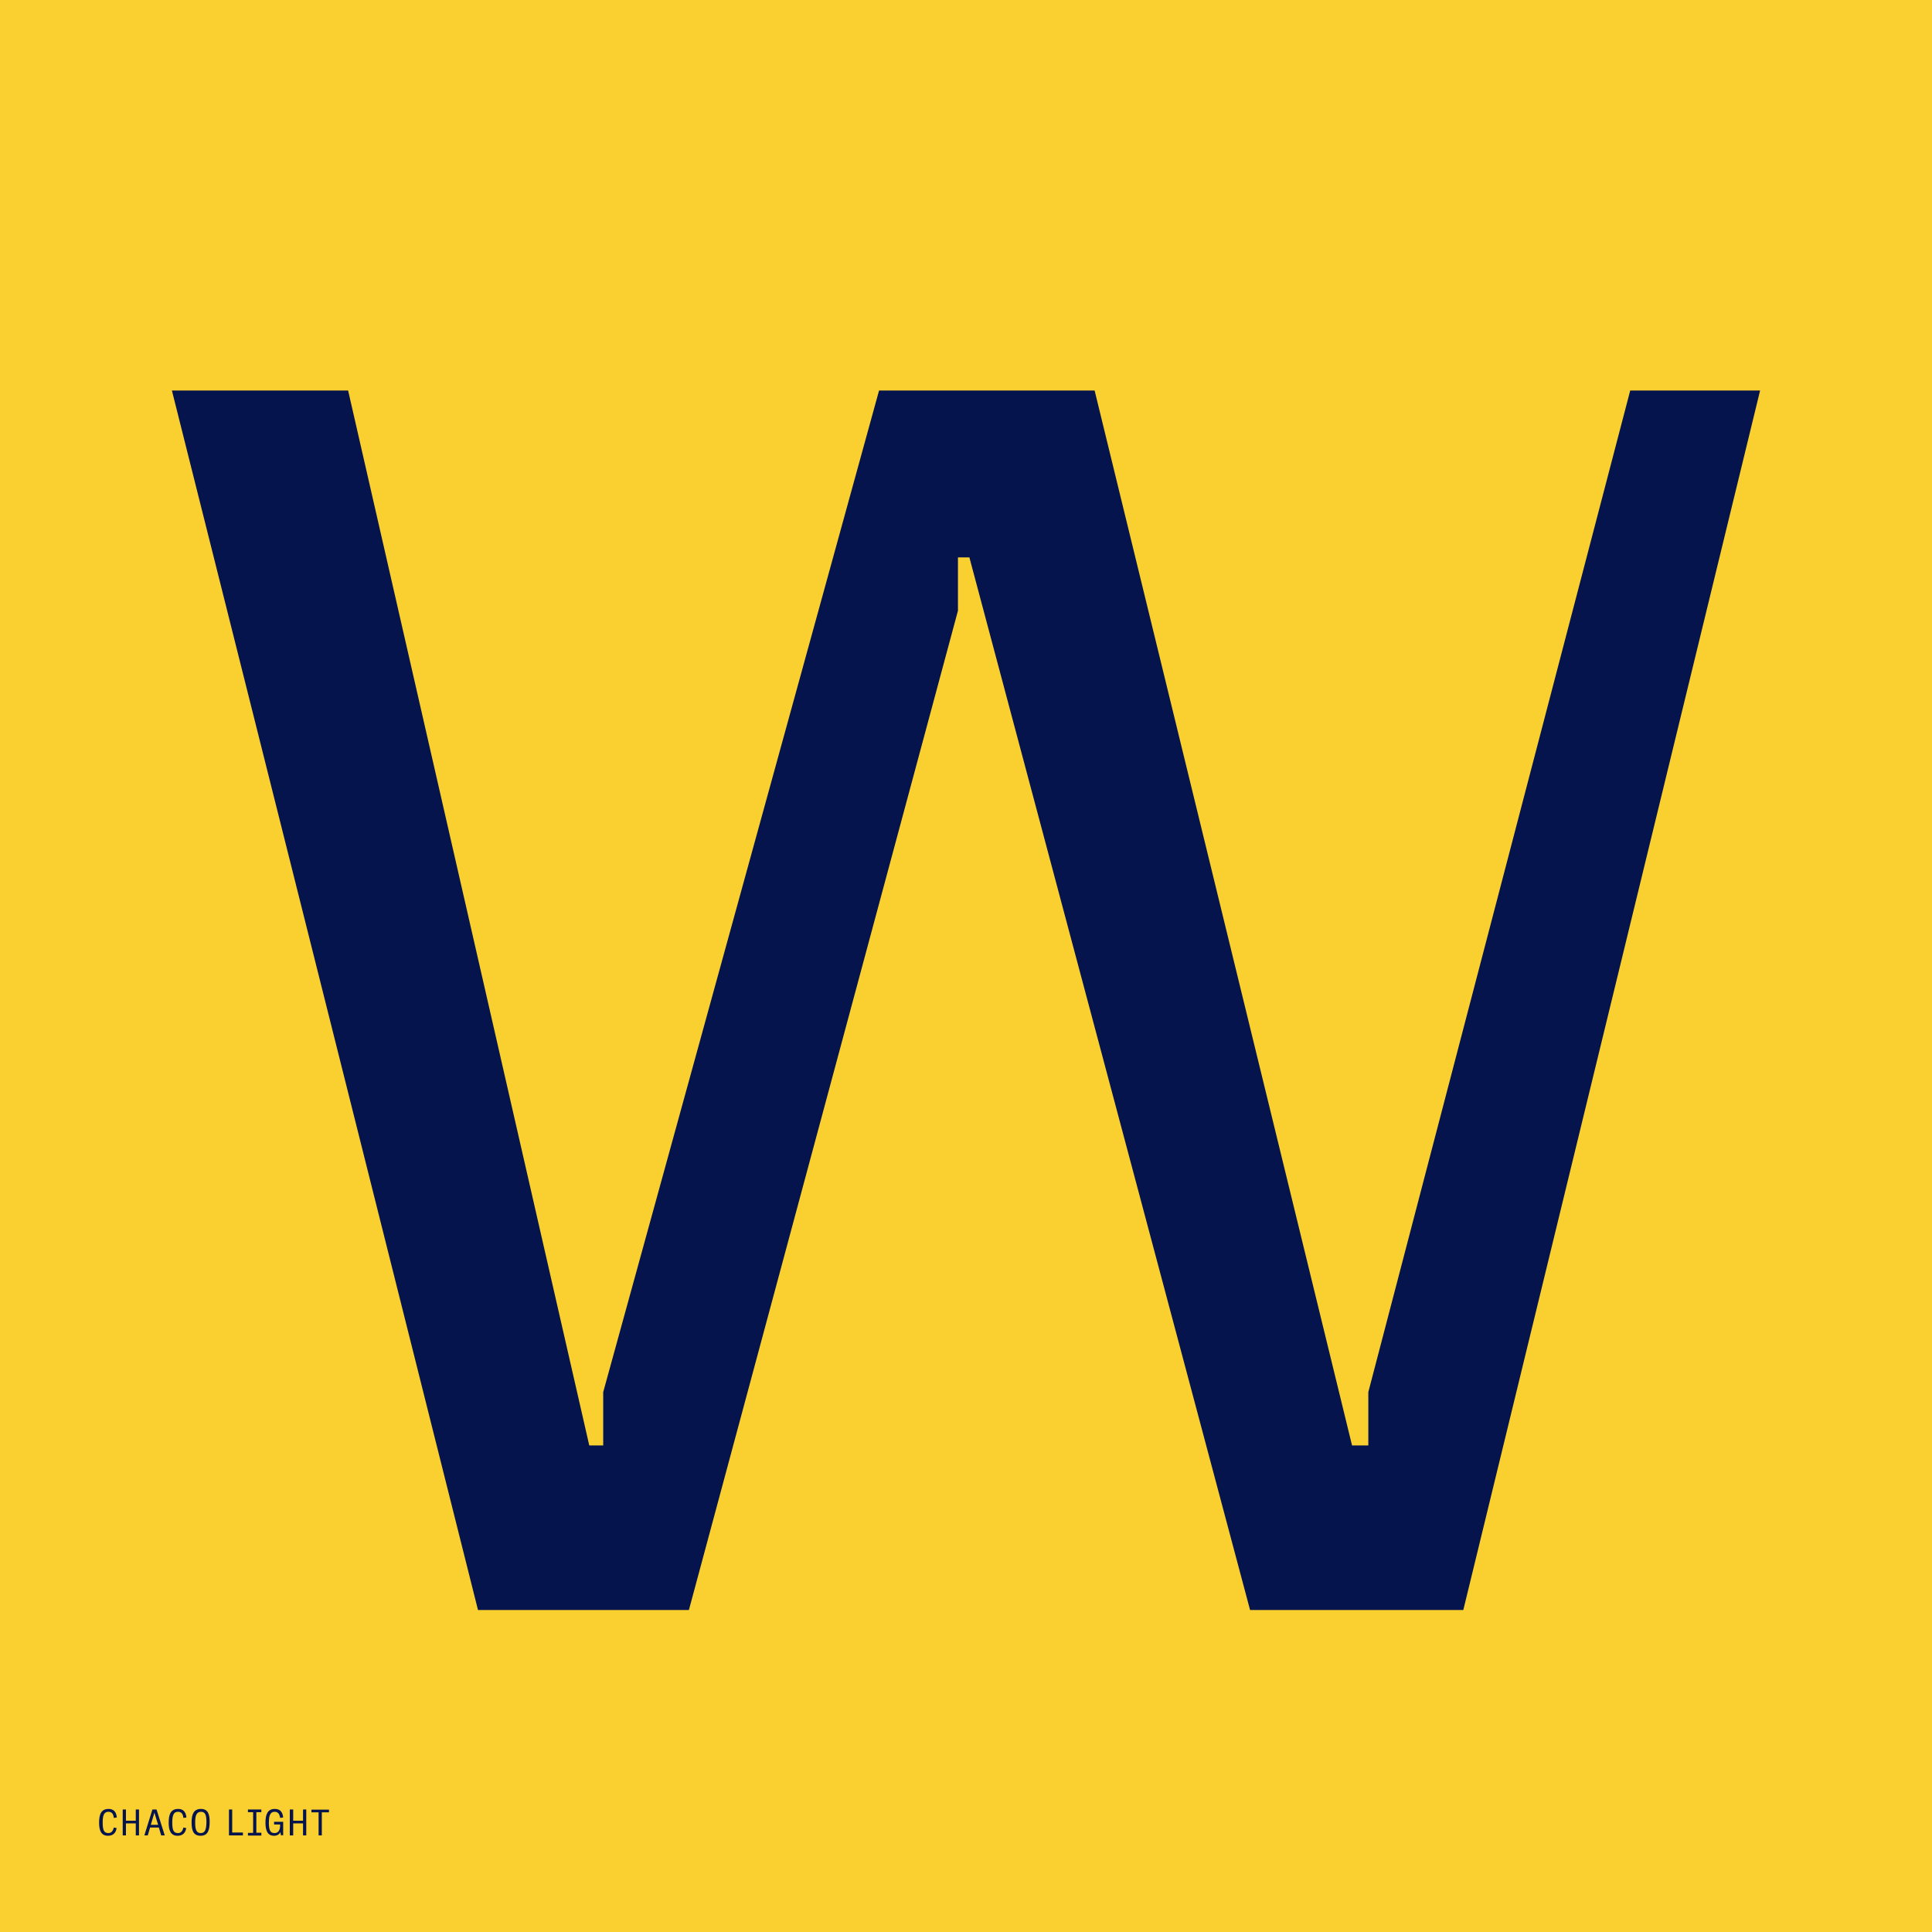<?xml version="1.0" encoding="utf-8"?>
<!-- Generator: Adobe Illustrator 28.0.0, SVG Export Plug-In . SVG Version: 6.00 Build 0)  -->
<svg version="1.1" id="Layer_1" xmlns="http://www.w3.org/2000/svg" xmlns:xlink="http://www.w3.org/1999/xlink" x="0px" y="0px"
	 viewBox="0 0 1080 1080" style="enable-background:new 0 0 1080 1080;" xml:space="preserve">
<style type="text/css">
	.st0{clip-path:url(#SVGID_00000165208063829224254660000017668176453477295036_);}
	.st1{clip-path:url(#SVGID_00000165208063829224254660000017668176453477295036_);fill:#044223;}
	.st2{clip-path:url(#SVGID_00000011745705144685601000000013866299435220390794_);fill:#17C8A5;}
	
		.st3{clip-path:url(#SVGID_00000011745705144685601000000013866299435220390794_);fill:none;stroke:#000000;stroke-width:3.862;stroke-miterlimit:10;}
	
		.st4{clip-path:url(#SVGID_00000011745705144685601000000013866299435220390794_);fill:none;stroke:#FFFFFF;stroke-width:3.862;stroke-miterlimit:10;}
	.st5{clip-path:url(#SVGID_00000011745705144685601000000013866299435220390794_);fill:none;stroke:#000000;stroke-width:2.095;}
	.st6{clip-path:url(#SVGID_00000011745705144685601000000013866299435220390794_);fill:#044223;}
	.st7{clip-path:url(#SVGID_00000011745705144685601000000013866299435220390794_);fill:#FB884A;}
	
		.st8{clip-path:url(#SVGID_00000011745705144685601000000013866299435220390794_);fill:none;stroke:#000000;stroke-width:3.789;stroke-miterlimit:10;}
	.st9{clip-path:url(#SVGID_00000011745705144685601000000013866299435220390794_);fill:none;stroke:#044223;stroke-width:1.894;}
	.st10{clip-path:url(#SVGID_00000011745705144685601000000013866299435220390794_);fill:#F6E5D2;}
	.st11{clip-path:url(#SVGID_00000165208063829224254660000017668176453477295036_);fill:#FB884A;}
	.st12{clip-path:url(#SVGID_00000016069048436468123160000003119567904499215541_);fill:none;stroke:#044223;stroke-width:1.894;}
	.st13{clip-path:url(#SVGID_00000016069048436468123160000003119567904499215541_);fill:#044223;}
	.st14{clip-path:url(#SVGID_00000016069048436468123160000003119567904499215541_);fill:#FB884A;}
	.st15{clip-path:url(#SVGID_00000016069048436468123160000003119567904499215541_);fill:#F6E5D2;}
	
		.st16{clip-path:url(#SVGID_00000016069048436468123160000003119567904499215541_);fill:none;stroke:#F6E5D2;stroke-width:15.483;stroke-miterlimit:10;}
	.st17{clip-path:url(#SVGID_00000016069048436468123160000003119567904499215541_);fill:none;stroke:#F6E5D2;stroke-width:7.037;}
	.st18{clip-path:url(#SVGID_00000018934896755817032110000004121756452998288063_);fill:#044223;}
	.st19{clip-path:url(#SVGID_00000018934896755817032110000004121756452998288063_);fill:#F6E5D2;}
	
		.st20{clip-path:url(#SVGID_00000018934896755817032110000004121756452998288063_);fill:none;stroke:#000000;stroke-width:3.789;stroke-miterlimit:10;}
	
		.st21{clip-path:url(#SVGID_00000018934896755817032110000004121756452998288063_);fill:none;stroke:#F6E5D2;stroke-width:1.894;stroke-dasharray:5.767,3.873;}
	.st22{clip-path:url(#SVGID_00000018934896755817032110000004121756452998288063_);fill:none;stroke:#F6E5D2;stroke-width:1.894;}
	.st23{clip-path:url(#SVGID_00000018227451421889799150000007164124194615486360_);fill:#17C8A5;}
	
		.st24{clip-path:url(#SVGID_00000018227451421889799150000007164124194615486360_);fill:none;stroke:#000000;stroke-width:3.862;stroke-miterlimit:10;}
	
		.st25{clip-path:url(#SVGID_00000018227451421889799150000007164124194615486360_);fill:none;stroke:#FFFFFF;stroke-width:3.862;stroke-miterlimit:10;}
	.st26{clip-path:url(#SVGID_00000018227451421889799150000007164124194615486360_);fill:#044223;}
	.st27{clip-path:url(#SVGID_00000018227451421889799150000007164124194615486360_);fill:#F6E5D2;}
	
		.st28{clip-path:url(#SVGID_00000018227451421889799150000007164124194615486360_);fill:none;stroke:#000000;stroke-width:3.789;stroke-miterlimit:10;}
	
		.st29{clip-path:url(#SVGID_00000018227451421889799150000007164124194615486360_);fill:none;stroke:#044223;stroke-width:1.894;stroke-dasharray:5.767,3.873;}
	.st30{clip-path:url(#SVGID_00000018227451421889799150000007164124194615486360_);fill:none;stroke:#044223;stroke-width:1.894;}
	.st31{clip-path:url(#SVGID_00000018227451421889799150000007164124194615486360_);fill:#FB884A;}
	.st32{clip-path:url(#SVGID_00000018227451421889799150000007164124194615486360_);fill:none;stroke:#F6E5D2;stroke-width:7.037;}
	.st33{clip-path:url(#SVGID_00000165208063829224254660000017668176453477295036_);fill:#F6E5D2;}
	.st34{clip-path:url(#SVGID_00000057143545204152031550000010365532005756771200_);fill:#F6E5D2;}
	.st35{clip-path:url(#SVGID_00000007424208294867457760000009267438235459981703_);}
	.st36{clip-path:url(#SVGID_00000007424208294867457760000009267438235459981703_);fill:#17C8A5;}
	.st37{clip-path:url(#SVGID_00000007424208294867457760000009267438235459981703_);fill:none;stroke:#05144D;}
	.st38{clip-path:url(#SVGID_00000114048586067284442420000008308295729697932717_);fill:#05144D;}
	.st39{clip-path:url(#SVGID_00000114048586067284442420000008308295729697932717_);fill:#FFFFFF;}
	.st40{clip-path:url(#SVGID_00000114048586067284442420000008308295729697932717_);fill:#FB884A;}
	
		.st41{clip-path:url(#SVGID_00000114048586067284442420000008308295729697932717_);fill:none;stroke:#FB884A;stroke-width:0.551;stroke-miterlimit:10;}
	
		.st42{clip-path:url(#SVGID_00000114048586067284442420000008308295729697932717_);fill:none;stroke:#05144D;stroke-width:16.533;stroke-miterlimit:10;}
	.st43{clip-path:url(#SVGID_00000025429099010076255050000009942481859022278816_);fill:#17C8A5;}
	.st44{clip-path:url(#SVGID_00000025429099010076255050000009942481859022278816_);}
	.st45{clip-path:url(#SVGID_00000179638731203891377950000014927186147705225384_);fill:#05144D;}
	.st46{clip-path:url(#SVGID_00000025429099010076255050000009942481859022278816_);fill:none;stroke:#05144D;stroke-width:0.817;}
	.st47{clip-path:url(#SVGID_00000069371149510033944040000011262426949375552684_);fill:#FFFFFF;}
	.st48{clip-path:url(#SVGID_00000069371149510033944040000011262426949375552684_);fill:#FB884A;}
	
		.st49{clip-path:url(#SVGID_00000069371149510033944040000011262426949375552684_);fill:none;stroke:#FB884A;stroke-width:0.421;stroke-miterlimit:10;}
	
		.st50{clip-path:url(#SVGID_00000069371149510033944040000011262426949375552684_);fill:none;stroke:#05144D;stroke-width:12.644;stroke-miterlimit:10;}
	.st51{clip-path:url(#SVGID_00000069371149510033944040000011262426949375552684_);fill:#05144D;}
	.st52{clip-path:url(#SVGID_00000025429099010076255050000009942481859022278816_);fill:#05144D;}
	.st53{clip-path:url(#SVGID_00000027595131148943852180000015086839291546909336_);}
	.st54{clip-path:url(#SVGID_00000027595131148943852180000015086839291546909336_);fill:#05144D;}
	.st55{clip-path:url(#SVGID_00000026864426173771418660000011412204340540263605_);fill:#17C8A5;}
	.st56{clip-path:url(#SVGID_00000026864426173771418660000011412204340540263605_);fill:#FFFFFF;}
	.st57{clip-path:url(#SVGID_00000026864426173771418660000011412204340540263605_);fill:#D63304;}
	.st58{clip-path:url(#SVGID_00000026864426173771418660000011412204340540263605_);fill:#1999D2;}
	.st59{clip-path:url(#SVGID_00000026864426173771418660000011412204340540263605_);fill:#FB884A;}
	.st60{clip-path:url(#SVGID_00000027595131148943852180000015086839291546909336_);fill:none;stroke:#FFFFFF;}
	.st61{clip-path:url(#SVGID_00000006675531028738526990000017715362078114094211_);fill:#FFFFFF;}
	.st62{clip-path:url(#SVGID_00000006675531028738526990000017715362078114094211_);fill:#FB884A;}
	.st63{clip-path:url(#SVGID_00000006675531028738526990000017715362078114094211_);fill:#17C8A5;}
	.st64{clip-path:url(#SVGID_00000006675531028738526990000017715362078114094211_);fill:#D63304;}
	.st65{clip-path:url(#SVGID_00000006675531028738526990000017715362078114094211_);fill:#1999D2;}
	.st66{clip-path:url(#SVGID_00000029015369164747747190000013897915183267585683_);}
	.st67{clip-path:url(#SVGID_00000029015369164747747190000013897915183267585683_);fill:#FB884A;}
	.st68{clip-path:url(#SVGID_00000162325358429954964320000014780490346850880682_);fill:#05144D;}
	.st69{clip-path:url(#SVGID_00000085942593643463295140000003401050261429880765_);}
	.st70{clip-path:url(#SVGID_00000085942593643463295140000003401050261429880765_);fill:#1999D2;}
	.st71{clip-path:url(#SVGID_00000075852553814995333830000002249068689001513612_);fill:url(#);}
	.st72{clip-path:url(#SVGID_00000056429552562716224730000012385242503703469741_);fill:url(#);}
	.st73{clip-path:url(#SVGID_00000074421399879638531580000003445083872045462930_);fill:url(#);}
	.st74{clip-path:url(#SVGID_00000133514130222957628780000016692227069179363235_);fill:#F9D02F;}
	.st75{clip-path:url(#SVGID_00000078034116636114326980000002419231839699599540_);fill:#05144D;}
	.st76{clip-path:url(#SVGID_00000132771457085041273110000000718154997596295060_);fill:none;stroke:#05144D;stroke-width:2;}
	.st77{clip-path:url(#SVGID_00000008110033733650983670000008849530574972776845_);fill:#05144D;}
	.st78{clip-path:url(#SVGID_00000132056865912963965810000007512771223757246339_);fill:none;stroke:#05144D;stroke-width:2;}
	.st79{clip-path:url(#SVGID_00000132056865912963965810000007512771223757246339_);fill:#F9D02F;}
	.st80{clip-path:url(#SVGID_00000030486486482383843500000006575105924915553967_);fill:#05144D;}
	.st81{clip-path:url(#SVGID_00000109731635760118900310000016174278635589027769_);fill:none;stroke:#05144D;stroke-width:2;}
	.st82{clip-path:url(#SVGID_00000109731635760118900310000016174278635589027769_);fill:#FFFFFF;}
	.st83{clip-path:url(#SVGID_00000016791755234023086720000014102182976822578354_);}
	.st84{clip-path:url(#SVGID_00000016791755234023086720000014102182976822578354_);fill:#05144D;}
	.st85{clip-path:url(#SVGID_00000029757315059709591160000012468061909912361873_);fill:#FFFFFF;}
	.st86{clip-path:url(#SVGID_00000029757315059709591160000012468061909912361873_);fill:#FB884A;}
	.st87{clip-path:url(#SVGID_00000016791755234023086720000014102182976822578354_);fill:#FFFFFF;}
	.st88{clip-path:url(#SVGID_00000035511354172569531460000012788517141210405804_);}
	.st89{clip-path:url(#SVGID_00000035511354172569531460000012788517141210405804_);fill:#05144D;}
	.st90{clip-path:url(#SVGID_00000035511354172569531460000012788517141210405804_);fill:#F6E5D2;}
	.st91{clip-path:url(#SVGID_00000035511354172569531460000012788517141210405804_);fill:#1999D2;}
	.st92{clip-path:url(#SVGID_00000181768877587958125230000003347073508847929743_);fill:#05144D;}
	.st93{clip-path:url(#SVGID_00000149351582543193884980000016266929412883882384_);fill:#FFFFFF;}
	.st94{clip-path:url(#SVGID_00000149351582543193884980000016266929412883882384_);fill:#FB884A;}
	
		.st95{clip-path:url(#SVGID_00000149351582543193884980000016266929412883882384_);fill:none;stroke:#FB884A;stroke-width:0.915;stroke-miterlimit:10;}
	
		.st96{clip-path:url(#SVGID_00000149351582543193884980000016266929412883882384_);fill:none;stroke:#1999D2;stroke-width:27.446;stroke-miterlimit:10;}
	.st97{clip-path:url(#SVGID_00000149351582543193884980000016266929412883882384_);fill:#05144D;}
	.st98{clip-path:url(#SVGID_00000149351582543193884980000016266929412883882384_);fill:#17C8A5;}
	.st99{clip-path:url(#SVGID_00000149351582543193884980000016266929412883882384_);fill:none;stroke:#FFFFFF;stroke-width:11.854;}
	.st100{clip-path:url(#SVGID_00000035511354172569531460000012788517141210405804_);fill:none;stroke:#FFFFFF;stroke-width:11.854;}
	.st101{clip-path:url(#SVGID_00000058581338845677251360000000671530498424549256_);fill:#17C8A5;}
	.st102{clip-path:url(#SVGID_00000058581338845677251360000000671530498424549256_);fill:none;stroke:#FFFFFF;stroke-width:11.747;}
	.st103{clip-path:url(#SVGID_00000058581338845677251360000000671530498424549256_);fill:#05144D;}
	.st104{clip-path:url(#SVGID_00000035511354172569531460000012788517141210405804_);fill:#D63304;}
	
		.st105{clip-path:url(#SVGID_00000035511354172569531460000012788517141210405804_);fill:none;stroke:#FFFFFF;stroke-width:3.147;stroke-miterlimit:10;}
	.st106{clip-path:url(#SVGID_00000004515218195487415020000006141078708269430968_);fill:#FFFFFF;}
	.st107{clip-path:url(#SVGID_00000004515218195487415020000006141078708269430968_);fill:#F9D02F;}
	.st108{clip-path:url(#SVGID_00000004515218195487415020000006141078708269430968_);fill:none;stroke:#000000;stroke-width:3.556;}
	.st109{clip-path:url(#SVGID_00000004515218195487415020000006141078708269430968_);fill:#05144D;}
	.st110{clip-path:url(#SVGID_00000004515218195487415020000006141078708269430968_);fill:#17C8A5;}
	.st111{clip-path:url(#SVGID_00000004515218195487415020000006141078708269430968_);fill:none;stroke:#FFFFFF;stroke-width:7.308;}
	.st112{clip-path:url(#SVGID_00000004515218195487415020000006141078708269430968_);fill:none;stroke:#05144D;stroke-width:7.596;}
	.st113{clip-path:url(#SVGID_00000004515218195487415020000006141078708269430968_);fill:none;stroke:#1999D2;stroke-width:9.763;}
	.st114{clip-path:url(#SVGID_00000035511354172569531460000012788517141210405804_);fill:none;stroke:#1999D2;stroke-width:5.858;}
	.st115{clip-path:url(#SVGID_00000036934157819948997750000005010574697228879523_);fill:#05144D;}
	.st116{clip-path:url(#SVGID_00000066512104179719449190000001288521194955726211_);}
	.st117{clip-path:url(#SVGID_00000066512104179719449190000001288521194955726211_);fill:#F6E5D2;}
	.st118{clip-path:url(#SVGID_00000156567507129472184930000006250420121210876856_);fill:none;stroke:#05144D;stroke-width:0.5;}
	.st119{clip-path:url(#SVGID_00000066512104179719449190000001288521194955726211_);fill:#17C8A5;}
	.st120{clip-path:url(#SVGID_00000167359367553515758750000001003789595538337418_);fill:#1999D2;}
	.st121{clip-path:url(#SVGID_00000167359367553515758750000001003789595538337418_);fill:#05144D;}
	.st122{clip-path:url(#SVGID_00000066512104179719449190000001288521194955726211_);fill:#05144D;}
	.st123{clip-path:url(#SVGID_00000066512104179719449190000001288521194955726211_);fill:none;stroke:#F6E5D2;}
	.st124{clip-path:url(#SVGID_00000014602939005839102410000017576088374095745977_);fill:#FFFFFF;}
	.st125{clip-path:url(#SVGID_00000014602939005839102410000017576088374095745977_);fill:#17C8A5;}
	
		.st126{clip-path:url(#SVGID_00000014602939005839102410000017576088374095745977_);fill:none;stroke:#05144D;stroke-width:7.863;stroke-dasharray:22.076,14.213;}
	
		.st127{clip-path:url(#SVGID_00000014602939005839102410000017576088374095745977_);fill:none;stroke:#05144D;stroke-width:7.863;stroke-dasharray:22.396,14.533;}
	
		.st128{clip-path:url(#SVGID_00000014602939005839102410000017576088374095745977_);fill:none;stroke:#05144D;stroke-width:7.863;stroke-dasharray:22.977,15.114;}
	
		.st129{clip-path:url(#SVGID_00000014602939005839102410000017576088374095745977_);fill:none;stroke:#05144D;stroke-width:7.863;stroke-dasharray:23.169,15.306;}
	
		.st130{clip-path:url(#SVGID_00000014602939005839102410000017576088374095745977_);fill:none;stroke:#05144D;stroke-width:7.863;stroke-dasharray:24.975,17.112;}
	
		.st131{clip-path:url(#SVGID_00000014602939005839102410000017576088374095745977_);fill:none;stroke:#05144D;stroke-width:7.863;stroke-dasharray:23.865,16.002;}
	
		.st132{clip-path:url(#SVGID_00000014602939005839102410000017576088374095745977_);fill:none;stroke:#05144D;stroke-width:7.863;stroke-dasharray:21.235,13.372;}
	
		.st133{clip-path:url(#SVGID_00000014602939005839102410000017576088374095745977_);fill:none;stroke:#05144D;stroke-width:7.863;stroke-dasharray:25.53,17.667;}
	
		.st134{clip-path:url(#SVGID_00000014602939005839102410000017576088374095745977_);fill:none;stroke:#05144D;stroke-width:7.863;stroke-dasharray:23.018,15.155;}
	
		.st135{clip-path:url(#SVGID_00000014602939005839102410000017576088374095745977_);fill:none;stroke:#05144D;stroke-width:7.863;stroke-dasharray:22.823,14.96;}
	
		.st136{clip-path:url(#SVGID_00000014602939005839102410000017576088374095745977_);fill:none;stroke:#05144D;stroke-width:7.863;stroke-dasharray:23.255,15.392;}
	.st137{clip-path:url(#SVGID_00000014602939005839102410000017576088374095745977_);fill:none;stroke:#05144D;stroke-width:7.863;}
	
		.st138{clip-path:url(#SVGID_00000014602939005839102410000017576088374095745977_);fill:none;stroke:#05144D;stroke-width:7.863;stroke-dasharray:23.656,15.793;}
	
		.st139{clip-path:url(#SVGID_00000014602939005839102410000017576088374095745977_);fill:none;stroke:#05144D;stroke-width:7.863;stroke-dasharray:20.949,13.086;}
	
		.st140{clip-path:url(#SVGID_00000014602939005839102410000017576088374095745977_);fill:none;stroke:#05144D;stroke-width:7.863;stroke-dasharray:22.927,15.064;}
	
		.st141{clip-path:url(#SVGID_00000014602939005839102410000017576088374095745977_);fill:none;stroke:#05144D;stroke-width:7.863;stroke-dasharray:22.103,14.239;}
	
		.st142{clip-path:url(#SVGID_00000014602939005839102410000017576088374095745977_);fill:none;stroke:#05144D;stroke-width:7.863;stroke-dasharray:19.282,11.419;}
	
		.st143{clip-path:url(#SVGID_00000014602939005839102410000017576088374095745977_);fill:none;stroke:#05144D;stroke-width:7.863;stroke-dasharray:20.555,12.692;}
	
		.st144{clip-path:url(#SVGID_00000014602939005839102410000017576088374095745977_);fill:none;stroke:#05144D;stroke-width:7.863;stroke-dasharray:27.902,20.039;}
	
		.st145{clip-path:url(#SVGID_00000014602939005839102410000017576088374095745977_);fill:none;stroke:#05144D;stroke-width:7.863;stroke-dasharray:23.879,16.016;}
	
		.st146{clip-path:url(#SVGID_00000014602939005839102410000017576088374095745977_);fill:none;stroke:#05144D;stroke-width:7.863;stroke-dasharray:27.229,19.366;}
	
		.st147{clip-path:url(#SVGID_00000014602939005839102410000017576088374095745977_);fill:none;stroke:#05144D;stroke-width:7.863;stroke-dasharray:20.609,12.746;}
	
		.st148{clip-path:url(#SVGID_00000014602939005839102410000017576088374095745977_);fill:none;stroke:#05144D;stroke-width:7.863;stroke-dasharray:26.483,18.62;}
	
		.st149{clip-path:url(#SVGID_00000014602939005839102410000017576088374095745977_);fill:none;stroke:#05144D;stroke-width:7.863;stroke-dasharray:24.228,16.365;}
	
		.st150{clip-path:url(#SVGID_00000014602939005839102410000017576088374095745977_);fill:none;stroke:#05144D;stroke-width:7.863;stroke-dasharray:20.002,12.139;}
	
		.st151{clip-path:url(#SVGID_00000014602939005839102410000017576088374095745977_);fill:none;stroke:#05144D;stroke-width:7.863;stroke-dasharray:21.674,13.811;}
	
		.st152{clip-path:url(#SVGID_00000014602939005839102410000017576088374095745977_);fill:none;stroke:#05144D;stroke-width:7.863;stroke-dasharray:26.156,18.293;}
	.st153{clip-path:url(#SVGID_00000068650318212488703860000011700176310550465178_);fill:#17C8A5;}
	.st154{clip-path:url(#SVGID_00000121263699328513066950000003786947450893649031_);fill:#17C8A5;}
	.st155{clip-path:url(#SVGID_00000013178849869650735470000007159272349609364916_);fill:#17C8A5;}
	.st156{clip-path:url(#SVGID_00000088827850249773774490000015283081546794974853_);fill:#17C8A5;}
	.st157{clip-path:url(#SVGID_00000055680062333629772930000005623506577166204847_);fill:#05144D;}
	.st158{clip-path:url(#SVGID_00000055680062333629772930000005623506577166204847_);fill:#FFFFFF;}
	.st159{clip-path:url(#SVGID_00000055680062333629772930000005623506577166204847_);fill:#17C8A5;}
	.st160{clip-path:url(#SVGID_00000118393760230056764830000014359521409275551663_);fill:#17C8A5;}
	.st161{clip-path:url(#SVGID_00000012432486206189207190000012369021275347437724_);fill:#17C8A5;}
	.st162{clip-path:url(#SVGID_00000012432486206189207190000012369021275347437724_);fill:#05144D;}
	.st163{clip-path:url(#SVGID_00000106125993431845155590000001320151989242838947_);}
	.st164{clip-path:url(#SVGID_00000106125993431845155590000001320151989242838947_);fill:#044223;}
	.st165{clip-path:url(#SVGID_00000152956445187971945800000015292716496944504499_);fill:#044223;}
	.st166{clip-path:url(#SVGID_00000152956445187971945800000015292716496944504499_);fill:none;stroke:#F6E5D2;stroke-width:5.085;}
	.st167{clip-path:url(#SVGID_00000152956445187971945800000015292716496944504499_);fill:#FB884A;}
	.st168{clip-path:url(#SVGID_00000106125993431845155590000001320151989242838947_);fill:#F6E5D2;}
	.st169{clip-path:url(#SVGID_00000019662608366633739940000004874688507443918722_);fill:#FB884A;}
	.st170{clip-path:url(#SVGID_00000175307051816438847300000003815433495831346339_);fill:#F6E5D2;}
	
		.st171{clip-path:url(#SVGID_00000175307051816438847300000003815433495831346339_);fill:none;stroke:#000000;stroke-width:2.747;stroke-miterlimit:10;}
	.st172{clip-path:url(#SVGID_00000175307051816438847300000003815433495831346339_);fill:#17C8A5;}
	
		.st173{clip-path:url(#SVGID_00000175307051816438847300000003815433495831346339_);fill:none;stroke:#044223;stroke-width:1.374;stroke-dasharray:4.182,2.808;}
	.st174{clip-path:url(#SVGID_00000175307051816438847300000003815433495831346339_);fill:none;stroke:#044223;stroke-width:1.374;}
	.st175{clip-path:url(#SVGID_00000175307051816438847300000003815433495831346339_);fill:#044223;}
	
		.st176{clip-path:url(#SVGID_00000175307051816438847300000003815433495831346339_);fill:none;stroke:#000000;stroke-width:2.791;stroke-miterlimit:10;}
	
		.st177{clip-path:url(#SVGID_00000175307051816438847300000003815433495831346339_);fill:none;stroke:#FFFFFF;stroke-width:2.791;stroke-miterlimit:10;}
	.st178{clip-path:url(#SVGID_00000106125993431845155590000001320151989242838947_);fill:none;stroke:#000000;stroke-width:1.514;}
	.st179{clip-path:url(#SVGID_00000082356899421156963920000010822145567596878727_);fill:#044223;}
	.st180{clip-path:url(#SVGID_00000082356899421156963920000010822145567596878727_);fill:#F6E5D2;}
	.st181{clip-path:url(#SVGID_00000106125993431845155590000001320151989242838947_);fill:#FB884A;}
	.st182{clip-path:url(#SVGID_00000106125993431845155590000001320151989242838947_);fill:none;stroke:#044223;stroke-width:1.341;}
	.st183{clip-path:url(#SVGID_00000111172980152229292000000002802503606256924555_);fill:#044223;}
	.st184{clip-path:url(#SVGID_00000092435939979894279340000004514746097074740118_);}
	.st185{clip-path:url(#SVGID_00000092435939979894279340000004514746097074740118_);fill:#F6E5D2;}
	.st186{clip-path:url(#SVGID_00000143578149455821169830000012385177764751264695_);fill:none;stroke:#05144D;}
	
		.st187{clip-path:url(#SVGID_00000143578149455821169830000012385177764751264695_);fill:none;stroke:#05144D;stroke-width:0.5;stroke-miterlimit:7;stroke-dasharray:1.957,1.957;}
	
		.st188{clip-path:url(#SVGID_00000143578149455821169830000012385177764751264695_);fill:none;stroke:#05144D;stroke-width:0.5;stroke-miterlimit:7;stroke-dasharray:2.004,2.004;}
	
		.st189{clip-path:url(#SVGID_00000143578149455821169830000012385177764751264695_);fill:none;stroke:#05144D;stroke-width:0.5;stroke-miterlimit:7;stroke-dasharray:1.979,1.979;}
	
		.st190{clip-path:url(#SVGID_00000143578149455821169830000012385177764751264695_);fill:none;stroke:#05144D;stroke-width:0.5;stroke-miterlimit:7;stroke-dasharray:2.01,2.01;}
	
		.st191{clip-path:url(#SVGID_00000143578149455821169830000012385177764751264695_);fill:none;stroke:#05144D;stroke-width:0.5;stroke-miterlimit:7;stroke-dasharray:2,2;}
	
		.st192{clip-path:url(#SVGID_00000143578149455821169830000012385177764751264695_);fill:none;stroke:#05144D;stroke-width:0.5;stroke-miterlimit:7;stroke-dasharray:2.029,2.029;}
	
		.st193{clip-path:url(#SVGID_00000143578149455821169830000012385177764751264695_);fill:none;stroke:#05144D;stroke-width:0.5;stroke-miterlimit:7;stroke-dasharray:1.976,1.976;}
	
		.st194{clip-path:url(#SVGID_00000143578149455821169830000012385177764751264695_);fill:none;stroke:#05144D;stroke-width:0.5;stroke-miterlimit:7;stroke-dasharray:2.002,2.002;}
	
		.st195{clip-path:url(#SVGID_00000143578149455821169830000012385177764751264695_);fill:none;stroke:#05144D;stroke-width:0.5;stroke-miterlimit:7;stroke-dasharray:1.981,1.981;}
	
		.st196{clip-path:url(#SVGID_00000143578149455821169830000012385177764751264695_);fill:none;stroke:#05144D;stroke-width:0.5;stroke-miterlimit:7;stroke-dasharray:1.984,1.984;}
	
		.st197{clip-path:url(#SVGID_00000143578149455821169830000012385177764751264695_);fill:none;stroke:#05144D;stroke-width:0.5;stroke-miterlimit:7;stroke-dasharray:2.03,2.03;}
	
		.st198{clip-path:url(#SVGID_00000143578149455821169830000012385177764751264695_);fill:none;stroke:#05144D;stroke-width:0.5;stroke-miterlimit:7;stroke-dasharray:2.053,2.053;}
	
		.st199{clip-path:url(#SVGID_00000143578149455821169830000012385177764751264695_);fill:none;stroke:#05144D;stroke-width:0.5;stroke-miterlimit:7;stroke-dasharray:1.969,1.969;}
	
		.st200{clip-path:url(#SVGID_00000143578149455821169830000012385177764751264695_);fill:none;stroke:#05144D;stroke-width:0.5;stroke-miterlimit:7;}
	
		.st201{clip-path:url(#SVGID_00000143578149455821169830000012385177764751264695_);fill:none;stroke:#05144D;stroke-width:0.5;stroke-miterlimit:7;stroke-dasharray:2.031,2.031;}
	
		.st202{clip-path:url(#SVGID_00000143578149455821169830000012385177764751264695_);fill:none;stroke:#05144D;stroke-width:0.5;stroke-miterlimit:7;stroke-dasharray:2.005,2.005;}
	
		.st203{clip-path:url(#SVGID_00000143578149455821169830000012385177764751264695_);fill:none;stroke:#05144D;stroke-width:0.5;stroke-miterlimit:7;stroke-dasharray:2.09,2.09;}
	
		.st204{clip-path:url(#SVGID_00000143578149455821169830000012385177764751264695_);fill:none;stroke:#05144D;stroke-width:0.5;stroke-miterlimit:7;stroke-dasharray:2.057,2.057;}
	
		.st205{clip-path:url(#SVGID_00000143578149455821169830000012385177764751264695_);fill:none;stroke:#05144D;stroke-width:0.5;stroke-miterlimit:7;stroke-dasharray:1.949,1.949;}
	
		.st206{clip-path:url(#SVGID_00000143578149455821169830000012385177764751264695_);fill:none;stroke:#05144D;stroke-width:0.5;stroke-miterlimit:7;stroke-dasharray:1.975,1.975;}
	
		.st207{clip-path:url(#SVGID_00000143578149455821169830000012385177764751264695_);fill:none;stroke:#05144D;stroke-width:0.5;stroke-miterlimit:7;stroke-dasharray:1.943,1.943;}
	
		.st208{clip-path:url(#SVGID_00000143578149455821169830000012385177764751264695_);fill:none;stroke:#05144D;stroke-width:0.5;stroke-miterlimit:7;stroke-dasharray:2.011,2.011;}
	
		.st209{clip-path:url(#SVGID_00000143578149455821169830000012385177764751264695_);fill:none;stroke:#05144D;stroke-width:0.5;stroke-miterlimit:7;stroke-dasharray:1.954,1.954;}
	
		.st210{clip-path:url(#SVGID_00000143578149455821169830000012385177764751264695_);fill:none;stroke:#05144D;stroke-width:0.5;stroke-miterlimit:7;stroke-dasharray:1.951,1.951;}
	
		.st211{clip-path:url(#SVGID_00000143578149455821169830000012385177764751264695_);fill:none;stroke:#05144D;stroke-width:0.5;stroke-miterlimit:7;stroke-dasharray:1.967,1.967;}
	
		.st212{clip-path:url(#SVGID_00000143578149455821169830000012385177764751264695_);fill:none;stroke:#05144D;stroke-width:0.5;stroke-miterlimit:7;stroke-dasharray:2.033,2.033;}
	
		.st213{clip-path:url(#SVGID_00000143578149455821169830000012385177764751264695_);fill:none;stroke:#05144D;stroke-width:0.5;stroke-miterlimit:7;stroke-dasharray:2.039,2.039;}
	
		.st214{clip-path:url(#SVGID_00000143578149455821169830000012385177764751264695_);fill:none;stroke:#05144D;stroke-width:0.5;stroke-miterlimit:7;stroke-dasharray:2.009,2.009;}
	
		.st215{clip-path:url(#SVGID_00000143578149455821169830000012385177764751264695_);fill:none;stroke:#05144D;stroke-width:0.5;stroke-miterlimit:7;stroke-dasharray:2.003,2.003;}
	
		.st216{clip-path:url(#SVGID_00000143578149455821169830000012385177764751264695_);fill:none;stroke:#05144D;stroke-width:0.5;stroke-miterlimit:7;stroke-dasharray:1.958,1.958;}
	
		.st217{clip-path:url(#SVGID_00000143578149455821169830000012385177764751264695_);fill:none;stroke:#05144D;stroke-width:0.5;stroke-miterlimit:7;stroke-dasharray:2.032,2.032;}
	
		.st218{clip-path:url(#SVGID_00000143578149455821169830000012385177764751264695_);fill:none;stroke:#05144D;stroke-width:0.5;stroke-miterlimit:7;stroke-dasharray:1.858,1.858;}
	
		.st219{clip-path:url(#SVGID_00000143578149455821169830000012385177764751264695_);fill:none;stroke:#05144D;stroke-width:0.5;stroke-miterlimit:7;stroke-dasharray:2.059,2.059;}
	
		.st220{clip-path:url(#SVGID_00000143578149455821169830000012385177764751264695_);fill:none;stroke:#05144D;stroke-width:0.5;stroke-miterlimit:7;stroke-dasharray:1.973,1.973;}
	
		.st221{clip-path:url(#SVGID_00000143578149455821169830000012385177764751264695_);fill:none;stroke:#05144D;stroke-width:0.5;stroke-miterlimit:7;stroke-dasharray:1.991,1.991;}
	
		.st222{clip-path:url(#SVGID_00000143578149455821169830000012385177764751264695_);fill:none;stroke:#05144D;stroke-width:0.5;stroke-miterlimit:7;stroke-dasharray:2.038,2.038;}
	
		.st223{clip-path:url(#SVGID_00000143578149455821169830000012385177764751264695_);fill:none;stroke:#05144D;stroke-width:0.5;stroke-miterlimit:7;stroke-dasharray:1.974,1.974;}
	
		.st224{clip-path:url(#SVGID_00000143578149455821169830000012385177764751264695_);fill:none;stroke:#05144D;stroke-width:0.5;stroke-miterlimit:7;stroke-dasharray:2.007,2.007;}
	
		.st225{clip-path:url(#SVGID_00000143578149455821169830000012385177764751264695_);fill:none;stroke:#05144D;stroke-width:0.5;stroke-miterlimit:7;stroke-dasharray:2.015,2.015;}
	
		.st226{clip-path:url(#SVGID_00000143578149455821169830000012385177764751264695_);fill:none;stroke:#05144D;stroke-width:0.5;stroke-miterlimit:7;stroke-dasharray:1.992,1.992;}
	
		.st227{clip-path:url(#SVGID_00000143578149455821169830000012385177764751264695_);fill:none;stroke:#05144D;stroke-width:0.5;stroke-miterlimit:7;stroke-dasharray:2.072,2.072;}
	
		.st228{clip-path:url(#SVGID_00000143578149455821169830000012385177764751264695_);fill:none;stroke:#05144D;stroke-width:0.5;stroke-miterlimit:7;stroke-dasharray:1.983,1.983;}
	
		.st229{clip-path:url(#SVGID_00000143578149455821169830000012385177764751264695_);fill:none;stroke:#05144D;stroke-width:0.5;stroke-miterlimit:7;stroke-dasharray:2.022,2.022;}
	
		.st230{clip-path:url(#SVGID_00000143578149455821169830000012385177764751264695_);fill:none;stroke:#05144D;stroke-width:0.5;stroke-miterlimit:7;stroke-dasharray:2.027,2.027;}
	
		.st231{clip-path:url(#SVGID_00000143578149455821169830000012385177764751264695_);fill:none;stroke:#05144D;stroke-width:0.5;stroke-miterlimit:7;stroke-dasharray:2.008,2.008;}
	
		.st232{clip-path:url(#SVGID_00000143578149455821169830000012385177764751264695_);fill:none;stroke:#05144D;stroke-width:0.5;stroke-miterlimit:7;stroke-dasharray:1.99,1.99;}
	
		.st233{clip-path:url(#SVGID_00000143578149455821169830000012385177764751264695_);fill:none;stroke:#05144D;stroke-width:0.5;stroke-miterlimit:7;stroke-dasharray:2.02,2.02;}
	
		.st234{clip-path:url(#SVGID_00000143578149455821169830000012385177764751264695_);fill:none;stroke:#05144D;stroke-width:0.5;stroke-miterlimit:7;stroke-dasharray:1.993,1.993;}
	
		.st235{clip-path:url(#SVGID_00000143578149455821169830000012385177764751264695_);fill:none;stroke:#05144D;stroke-width:0.5;stroke-miterlimit:7;stroke-dasharray:1.978,1.978;}
	
		.st236{clip-path:url(#SVGID_00000143578149455821169830000012385177764751264695_);fill:none;stroke:#05144D;stroke-width:0.5;stroke-miterlimit:7;stroke-dasharray:1.98,1.98;}
	
		.st237{clip-path:url(#SVGID_00000143578149455821169830000012385177764751264695_);fill:none;stroke:#05144D;stroke-width:0.5;stroke-miterlimit:7;stroke-dasharray:2.016,2.016;}
	
		.st238{clip-path:url(#SVGID_00000143578149455821169830000012385177764751264695_);fill:none;stroke:#05144D;stroke-width:0.5;stroke-miterlimit:7;stroke-dasharray:1.989,1.989;}
	
		.st239{clip-path:url(#SVGID_00000143578149455821169830000012385177764751264695_);fill:none;stroke:#05144D;stroke-width:0.5;stroke-miterlimit:7;stroke-dasharray:1.97,1.97;}
	
		.st240{clip-path:url(#SVGID_00000143578149455821169830000012385177764751264695_);fill:none;stroke:#05144D;stroke-width:0.5;stroke-miterlimit:7;stroke-dasharray:1.972,1.972;}
	
		.st241{clip-path:url(#SVGID_00000143578149455821169830000012385177764751264695_);fill:none;stroke:#05144D;stroke-width:0.5;stroke-miterlimit:7;stroke-dasharray:1.987,1.987;}
	
		.st242{clip-path:url(#SVGID_00000143578149455821169830000012385177764751264695_);fill:none;stroke:#05144D;stroke-width:0.5;stroke-miterlimit:7;stroke-dasharray:2.023,2.023;}
	
		.st243{clip-path:url(#SVGID_00000143578149455821169830000012385177764751264695_);fill:none;stroke:#05144D;stroke-width:0.5;stroke-miterlimit:7;stroke-dasharray:2.013,2.013;}
	
		.st244{clip-path:url(#SVGID_00000143578149455821169830000012385177764751264695_);fill:none;stroke:#05144D;stroke-width:0.5;stroke-miterlimit:7;stroke-dasharray:1.988,1.988;}
	
		.st245{clip-path:url(#SVGID_00000143578149455821169830000012385177764751264695_);fill:none;stroke:#05144D;stroke-width:0.5;stroke-miterlimit:7;stroke-dasharray:2.014,2.014;}
	.st246{clip-path:url(#SVGID_00000143578149455821169830000012385177764751264695_);fill:#05144D;}
	.st247{clip-path:url(#SVGID_00000092435939979894279340000004514746097074740118_);fill:#05144D;}
	.st248{clip-path:url(#SVGID_00000092435939979894279340000004514746097074740118_);fill:#044223;}
	.st249{clip-path:url(#SVGID_00000092435939979894279340000004514746097074740118_);fill:#1999D2;}
	.st250{clip-path:url(#SVGID_00000092435939979894279340000004514746097074740118_);fill:#17C8A5;}
	.st251{clip-path:url(#SVGID_00000115492845340756566930000001208969460434799034_);fill:#17C8A5;}
	.st252{clip-path:url(#SVGID_00000136401914168791457660000010025728104660601992_);}
	.st253{clip-path:url(#SVGID_00000136401914168791457660000010025728104660601992_);fill:#05144D;}
	.st254{clip-path:url(#SVGID_00000113328835076256778710000010197564033638973580_);fill:none;stroke:#F6E5D2;stroke-width:1.068;}
	
		.st255{clip-path:url(#SVGID_00000113328835076256778710000010197564033638973580_);fill:none;stroke:#F6E5D2;stroke-width:0.534;stroke-miterlimit:7;stroke-dasharray:2.09,2.09;}
	
		.st256{clip-path:url(#SVGID_00000113328835076256778710000010197564033638973580_);fill:none;stroke:#F6E5D2;stroke-width:0.534;stroke-miterlimit:7;stroke-dasharray:2.14,2.14;}
	
		.st257{clip-path:url(#SVGID_00000113328835076256778710000010197564033638973580_);fill:none;stroke:#F6E5D2;stroke-width:0.534;stroke-miterlimit:7;stroke-dasharray:2.114,2.114;}
	
		.st258{clip-path:url(#SVGID_00000113328835076256778710000010197564033638973580_);fill:none;stroke:#F6E5D2;stroke-width:0.534;stroke-miterlimit:7;stroke-dasharray:2.146,2.146;}
	
		.st259{clip-path:url(#SVGID_00000113328835076256778710000010197564033638973580_);fill:none;stroke:#F6E5D2;stroke-width:0.534;stroke-miterlimit:7;stroke-dasharray:2.136,2.136;}
	
		.st260{clip-path:url(#SVGID_00000113328835076256778710000010197564033638973580_);fill:none;stroke:#F6E5D2;stroke-width:0.534;stroke-miterlimit:7;stroke-dasharray:2.166,2.166;}
	
		.st261{clip-path:url(#SVGID_00000113328835076256778710000010197564033638973580_);fill:none;stroke:#F6E5D2;stroke-width:0.534;stroke-miterlimit:7;stroke-dasharray:2.11,2.11;}
	
		.st262{clip-path:url(#SVGID_00000113328835076256778710000010197564033638973580_);fill:none;stroke:#F6E5D2;stroke-width:0.534;stroke-miterlimit:7;stroke-dasharray:2.138,2.138;}
	
		.st263{clip-path:url(#SVGID_00000113328835076256778710000010197564033638973580_);fill:none;stroke:#F6E5D2;stroke-width:0.534;stroke-miterlimit:7;stroke-dasharray:2.115,2.115;}
	
		.st264{clip-path:url(#SVGID_00000113328835076256778710000010197564033638973580_);fill:none;stroke:#F6E5D2;stroke-width:0.534;stroke-miterlimit:7;stroke-dasharray:2.119,2.119;}
	
		.st265{clip-path:url(#SVGID_00000113328835076256778710000010197564033638973580_);fill:none;stroke:#F6E5D2;stroke-width:0.534;stroke-miterlimit:7;stroke-dasharray:2.167,2.167;}
	
		.st266{clip-path:url(#SVGID_00000113328835076256778710000010197564033638973580_);fill:none;stroke:#F6E5D2;stroke-width:0.534;stroke-miterlimit:7;stroke-dasharray:2.192,2.192;}
	
		.st267{clip-path:url(#SVGID_00000113328835076256778710000010197564033638973580_);fill:none;stroke:#F6E5D2;stroke-width:0.534;stroke-miterlimit:7;stroke-dasharray:2.102,2.102;}
	
		.st268{clip-path:url(#SVGID_00000113328835076256778710000010197564033638973580_);fill:none;stroke:#F6E5D2;stroke-width:0.534;stroke-miterlimit:7;}
	
		.st269{clip-path:url(#SVGID_00000113328835076256778710000010197564033638973580_);fill:none;stroke:#F6E5D2;stroke-width:0.534;stroke-miterlimit:7;stroke-dasharray:2.169,2.169;}
	
		.st270{clip-path:url(#SVGID_00000113328835076256778710000010197564033638973580_);fill:none;stroke:#F6E5D2;stroke-width:0.534;stroke-miterlimit:7;stroke-dasharray:2.141,2.141;}
	
		.st271{clip-path:url(#SVGID_00000113328835076256778710000010197564033638973580_);fill:none;stroke:#F6E5D2;stroke-width:0.534;stroke-miterlimit:7;stroke-dasharray:2.232,2.232;}
	
		.st272{clip-path:url(#SVGID_00000113328835076256778710000010197564033638973580_);fill:none;stroke:#F6E5D2;stroke-width:0.534;stroke-miterlimit:7;stroke-dasharray:2.196,2.196;}
	
		.st273{clip-path:url(#SVGID_00000113328835076256778710000010197564033638973580_);fill:none;stroke:#F6E5D2;stroke-width:0.534;stroke-miterlimit:7;stroke-dasharray:2.081,2.081;}
	
		.st274{clip-path:url(#SVGID_00000113328835076256778710000010197564033638973580_);fill:none;stroke:#F6E5D2;stroke-width:0.534;stroke-miterlimit:7;stroke-dasharray:2.109,2.109;}
	
		.st275{clip-path:url(#SVGID_00000113328835076256778710000010197564033638973580_);fill:none;stroke:#F6E5D2;stroke-width:0.534;stroke-miterlimit:7;stroke-dasharray:2.075,2.075;}
	
		.st276{clip-path:url(#SVGID_00000113328835076256778710000010197564033638973580_);fill:none;stroke:#F6E5D2;stroke-width:0.534;stroke-miterlimit:7;stroke-dasharray:2.147,2.147;}
	
		.st277{clip-path:url(#SVGID_00000113328835076256778710000010197564033638973580_);fill:none;stroke:#F6E5D2;stroke-width:0.534;stroke-miterlimit:7;stroke-dasharray:2.086,2.086;}
	
		.st278{clip-path:url(#SVGID_00000113328835076256778710000010197564033638973580_);fill:none;stroke:#F6E5D2;stroke-width:0.534;stroke-miterlimit:7;stroke-dasharray:2.083,2.083;}
	
		.st279{clip-path:url(#SVGID_00000113328835076256778710000010197564033638973580_);fill:none;stroke:#F6E5D2;stroke-width:0.534;stroke-miterlimit:7;stroke-dasharray:2.1,2.1;}
	
		.st280{clip-path:url(#SVGID_00000113328835076256778710000010197564033638973580_);fill:none;stroke:#F6E5D2;stroke-width:0.534;stroke-miterlimit:7;stroke-dasharray:2.171,2.171;}
	
		.st281{clip-path:url(#SVGID_00000113328835076256778710000010197564033638973580_);fill:none;stroke:#F6E5D2;stroke-width:0.534;stroke-miterlimit:7;stroke-dasharray:2.178,2.178;}
	
		.st282{clip-path:url(#SVGID_00000113328835076256778710000010197564033638973580_);fill:none;stroke:#F6E5D2;stroke-width:0.534;stroke-miterlimit:7;stroke-dasharray:2.145,2.145;}
	
		.st283{clip-path:url(#SVGID_00000113328835076256778710000010197564033638973580_);fill:none;stroke:#F6E5D2;stroke-width:0.534;stroke-miterlimit:7;stroke-dasharray:2.139,2.139;}
	
		.st284{clip-path:url(#SVGID_00000113328835076256778710000010197564033638973580_);fill:none;stroke:#F6E5D2;stroke-width:0.534;stroke-miterlimit:7;stroke-dasharray:2.091,2.091;}
	
		.st285{clip-path:url(#SVGID_00000113328835076256778710000010197564033638973580_);fill:none;stroke:#F6E5D2;stroke-width:0.534;stroke-miterlimit:7;stroke-dasharray:1.984,1.984;}
	
		.st286{clip-path:url(#SVGID_00000113328835076256778710000010197564033638973580_);fill:none;stroke:#F6E5D2;stroke-width:0.534;stroke-miterlimit:7;stroke-dasharray:2.199,2.199;}
	
		.st287{clip-path:url(#SVGID_00000113328835076256778710000010197564033638973580_);fill:none;stroke:#F6E5D2;stroke-width:0.534;stroke-miterlimit:7;stroke-dasharray:2.107,2.107;}
	
		.st288{clip-path:url(#SVGID_00000113328835076256778710000010197564033638973580_);fill:none;stroke:#F6E5D2;stroke-width:0.534;stroke-miterlimit:7;stroke-dasharray:2.126,2.126;}
	
		.st289{clip-path:url(#SVGID_00000113328835076256778710000010197564033638973580_);fill:none;stroke:#F6E5D2;stroke-width:0.534;stroke-miterlimit:7;stroke-dasharray:2.176,2.176;}
	
		.st290{clip-path:url(#SVGID_00000113328835076256778710000010197564033638973580_);fill:none;stroke:#F6E5D2;stroke-width:0.534;stroke-miterlimit:7;stroke-dasharray:2.108,2.108;}
	
		.st291{clip-path:url(#SVGID_00000113328835076256778710000010197564033638973580_);fill:none;stroke:#F6E5D2;stroke-width:0.534;stroke-miterlimit:7;stroke-dasharray:2.144,2.144;}
	
		.st292{clip-path:url(#SVGID_00000113328835076256778710000010197564033638973580_);fill:none;stroke:#F6E5D2;stroke-width:0.534;stroke-miterlimit:7;stroke-dasharray:2.152,2.152;}
	
		.st293{clip-path:url(#SVGID_00000113328835076256778710000010197564033638973580_);fill:none;stroke:#F6E5D2;stroke-width:0.534;stroke-miterlimit:7;stroke-dasharray:2.127,2.127;}
	
		.st294{clip-path:url(#SVGID_00000113328835076256778710000010197564033638973580_);fill:none;stroke:#F6E5D2;stroke-width:0.534;stroke-miterlimit:7;stroke-dasharray:2.213,2.213;}
	
		.st295{clip-path:url(#SVGID_00000113328835076256778710000010197564033638973580_);fill:none;stroke:#F6E5D2;stroke-width:0.534;stroke-miterlimit:7;stroke-dasharray:2.117,2.117;}
	
		.st296{clip-path:url(#SVGID_00000113328835076256778710000010197564033638973580_);fill:none;stroke:#F6E5D2;stroke-width:0.534;stroke-miterlimit:7;stroke-dasharray:2.16,2.16;}
	
		.st297{clip-path:url(#SVGID_00000113328835076256778710000010197564033638973580_);fill:none;stroke:#F6E5D2;stroke-width:0.534;stroke-miterlimit:7;stroke-dasharray:2.164,2.164;}
	
		.st298{clip-path:url(#SVGID_00000113328835076256778710000010197564033638973580_);fill:none;stroke:#F6E5D2;stroke-width:0.534;stroke-miterlimit:7;stroke-dasharray:2.125,2.125;}
	
		.st299{clip-path:url(#SVGID_00000113328835076256778710000010197564033638973580_);fill:none;stroke:#F6E5D2;stroke-width:0.534;stroke-miterlimit:7;stroke-dasharray:2.113,2.113;}
	
		.st300{clip-path:url(#SVGID_00000113328835076256778710000010197564033638973580_);fill:none;stroke:#F6E5D2;stroke-width:0.534;stroke-miterlimit:7;stroke-dasharray:2.157,2.157;}
	
		.st301{clip-path:url(#SVGID_00000113328835076256778710000010197564033638973580_);fill:none;stroke:#F6E5D2;stroke-width:0.534;stroke-miterlimit:7;stroke-dasharray:2.128,2.128;}
	
		.st302{clip-path:url(#SVGID_00000113328835076256778710000010197564033638973580_);fill:none;stroke:#F6E5D2;stroke-width:0.534;stroke-miterlimit:7;stroke-dasharray:2.112,2.112;}
	
		.st303{clip-path:url(#SVGID_00000113328835076256778710000010197564033638973580_);fill:none;stroke:#F6E5D2;stroke-width:0.534;stroke-miterlimit:7;stroke-dasharray:2.153,2.153;}
	
		.st304{clip-path:url(#SVGID_00000113328835076256778710000010197564033638973580_);fill:none;stroke:#F6E5D2;stroke-width:0.534;stroke-miterlimit:7;stroke-dasharray:2.124,2.124;}
	
		.st305{clip-path:url(#SVGID_00000113328835076256778710000010197564033638973580_);fill:none;stroke:#F6E5D2;stroke-width:0.534;stroke-miterlimit:7;stroke-dasharray:2.103,2.103;}
	
		.st306{clip-path:url(#SVGID_00000113328835076256778710000010197564033638973580_);fill:none;stroke:#F6E5D2;stroke-width:0.534;stroke-miterlimit:7;stroke-dasharray:2.106,2.106;}
	
		.st307{clip-path:url(#SVGID_00000113328835076256778710000010197564033638973580_);fill:none;stroke:#F6E5D2;stroke-width:0.534;stroke-miterlimit:7;stroke-dasharray:2.122,2.122;}
	
		.st308{clip-path:url(#SVGID_00000113328835076256778710000010197564033638973580_);fill:none;stroke:#F6E5D2;stroke-width:0.534;stroke-miterlimit:7;stroke-dasharray:2.15,2.15;}
	
		.st309{clip-path:url(#SVGID_00000113328835076256778710000010197564033638973580_);fill:none;stroke:#F6E5D2;stroke-width:0.534;stroke-miterlimit:7;stroke-dasharray:2.129,2.129;}
	
		.st310{clip-path:url(#SVGID_00000113328835076256778710000010197564033638973580_);fill:none;stroke:#F6E5D2;stroke-width:0.534;stroke-miterlimit:7;stroke-dasharray:2.118,2.118;}
	.st311{clip-path:url(#SVGID_00000113328835076256778710000010197564033638973580_);fill:#F6E5D2;}
	.st312{clip-path:url(#SVGID_00000136401914168791457660000010025728104660601992_);fill:#FB884A;}
	.st313{clip-path:url(#SVGID_00000136401914168791457660000010025728104660601992_);fill:#D63304;}
	.st314{clip-path:url(#SVGID_00000136401914168791457660000010025728104660601992_);fill:#1999D2;}
	.st315{clip-path:url(#SVGID_00000136401914168791457660000010025728104660601992_);fill:#17C8A5;}
	.st316{clip-path:url(#SVGID_00000069369668528585342700000017632051211597288883_);fill:#17C8A5;}
	.st317{clip-path:url(#SVGID_00000180341121585289659750000013281010877865247663_);fill:#F6E5D2;}
	.st318{clip-path:url(#SVGID_00000085251824180567756640000005862738974594165176_);}
	.st319{clip-path:url(#SVGID_00000065048502285661864580000007502019370491294134_);}
	.st320{clip-path:url(#SVGID_00000065048502285661864580000007502019370491294134_);fill:#17C8A5;}
	.st321{clip-path:url(#SVGID_00000019635755858538938010000013668580927404737171_);fill:#044223;}
	.st322{opacity:0.4;clip-path:url(#SVGID_00000019635755858538938010000013668580927404737171_);}
	.st323{clip-path:url(#SVGID_00000137836432950747765860000013658181662139998083_);}
	.st324{clip-path:url(#SVGID_00000019635755858538938010000013668580927404737171_);fill:#F6E5D2;}
	.st325{clip-path:url(#SVGID_00000128475794049443828700000005700737030695901593_);fill:url(#);}
	
		.st326{clip-path:url(#SVGID_00000145058335773848685300000001405709304582244786_);fill:none;stroke:#044223;stroke-width:10.179;stroke-miterlimit:10;}
	.st327{clip-path:url(#SVGID_00000145058335773848685300000001405709304582244786_);fill:none;stroke:#044223;stroke-width:2.036;}
	
		.st328{clip-path:url(#SVGID_00000145058335773848685300000001405709304582244786_);fill:none;stroke:#044223;stroke-width:1.887;stroke-dasharray:5.677,3.79;}
	.st329{clip-path:url(#SVGID_00000145058335773848685300000001405709304582244786_);fill:none;stroke:#044223;stroke-width:1.887;}
	.st330{clip-path:url(#SVGID_00000065048502285661864580000007502019370491294134_);fill:#044223;}
	
		.st331{clip-path:url(#SVGID_00000179642827138836577390000009862218618426218419_);fill:none;stroke:#05144D;stroke-width:9.895;stroke-miterlimit:10;}
	
		.st332{clip-path:url(#SVGID_00000179642827138836577390000009862218618426218419_);fill:none;stroke:#05144D;stroke-width:1.979;stroke-miterlimit:10;}
	
		.st333{clip-path:url(#SVGID_00000065048502285661864580000007502019370491294134_);fill:none;stroke:#05144D;stroke-width:1.979;stroke-miterlimit:10;}
	.st334{clip-path:url(#SVGID_00000044887470795962416620000004591377947414571924_);fill:#05144D;}
	.st335{opacity:0.15;clip-path:url(#SVGID_00000044887470795962416620000004591377947414571924_);}
	.st336{clip-path:url(#SVGID_00000180357464740352233570000016571888503992113550_);fill:#044223;}
	
		.st337{clip-path:url(#SVGID_00000044887470795962416620000004591377947414571924_);fill:none;stroke:#FB884A;stroke-width:15.189;stroke-miterlimit:10;}
	
		.st338{clip-path:url(#SVGID_00000044887470795962416620000004591377947414571924_);fill:none;stroke:#FB884A;stroke-width:3.038;stroke-miterlimit:10;}
	.st339{clip-path:url(#SVGID_00000044887470795962416620000004591377947414571924_);fill:#FB884A;}
	.st340{clip-path:url(#SVGID_00000044887470795962416620000004591377947414571924_);fill:none;stroke:#D63304;stroke-width:2.646;}
	.st341{clip-path:url(#SVGID_00000044887470795962416620000004591377947414571924_);fill:none;stroke:#D63304;stroke-width:13.231;}
	.st342{clip-path:url(#SVGID_00000065048502285661864580000007502019370491294134_);fill:#D63304;}
	.st343{clip-path:url(#SVGID_00000065048502285661864580000007502019370491294134_);fill:#F6E5D2;}
	.st344{clip-path:url(#SVGID_00000122692669484409873560000003008562422310906047_);fill:#D63304;}
	
		.st345{clip-path:url(#SVGID_00000122692669484409873560000003008562422310906047_);fill:none;stroke:#05144D;stroke-width:13.165;stroke-miterlimit:10;}
	.st346{clip-path:url(#SVGID_00000122692669484409873560000003008562422310906047_);fill:none;stroke:#05144D;stroke-width:1.795;}
	.st347{clip-path:url(#SVGID_00000065048502285661864580000007502019370491294134_);fill:none;stroke:#05144D;stroke-width:1.795;}
	.st348{clip-path:url(#SVGID_00000094603026393427338080000003823423028466712207_);fill:#05144D;}
	.st349{clip-path:url(#SVGID_00000094603026393427338080000003823423028466712207_);fill:#044223;}
	.st350{clip-path:url(#SVGID_00000094603026393427338080000003823423028466712207_);fill:#F6E5D2;}
	.st351{clip-path:url(#SVGID_00000094603026393427338080000003823423028466712207_);fill:none;stroke:#044223;stroke-width:1.909;}
	.st352{clip-path:url(#SVGID_00000094603026393427338080000003823423028466712207_);fill:none;stroke:#044223;stroke-width:7.886;}
	.st353{clip-path:url(#SVGID_00000065048502285661864580000007502019370491294134_);fill:none;stroke:#044223;stroke-width:1.909;}
	.st354{clip-path:url(#SVGID_00000081626171648088136570000012836667581847118269_);fill:#044223;}
	.st355{clip-path:url(#SVGID_00000026874918029579628850000012506406678090870716_);fill:#044223;}
	.st356{clip-path:url(#SVGID_00000150789518661994139450000005503290588978885038_);}
	.st357{clip-path:url(#SVGID_00000090267112609596502190000001952131666263561089_);}
	.st358{clip-path:url(#SVGID_00000090267112609596502190000001952131666263561089_);fill:#17C8A5;}
	.st359{clip-path:url(#SVGID_00000160165416669351359160000004506009991992382595_);fill:#044223;}
	.st360{opacity:0.4;clip-path:url(#SVGID_00000160165416669351359160000004506009991992382595_);}
	.st361{clip-path:url(#SVGID_00000105414928904521777230000008827091364517735088_);}
	.st362{clip-path:url(#SVGID_00000160165416669351359160000004506009991992382595_);fill:#F6E5D2;}
	.st363{clip-path:url(#SVGID_00000181789129383902798170000000806817652695643579_);fill:url(#);}
	
		.st364{clip-path:url(#SVGID_00000132769851254082852840000004620169873741919618_);fill:none;stroke:#FB884A;stroke-width:15.509;stroke-miterlimit:10;}
	
		.st365{clip-path:url(#SVGID_00000132769851254082852840000004620169873741919618_);fill:none;stroke:#FB884A;stroke-width:3.102;stroke-miterlimit:10;}
	.st366{clip-path:url(#SVGID_00000132769851254082852840000004620169873741919618_);fill:#FB884A;}
	.st367{clip-path:url(#SVGID_00000132769851254082852840000004620169873741919618_);fill:none;stroke:#D63304;stroke-width:2.646;}
	.st368{clip-path:url(#SVGID_00000132769851254082852840000004620169873741919618_);fill:none;stroke:#D63304;stroke-width:13.231;}
	.st369{clip-path:url(#SVGID_00000090267112609596502190000001952131666263561089_);fill:#D63304;}
	.st370{clip-path:url(#SVGID_00000090267112609596502190000001952131666263561089_);fill:#F6E5D2;}
	.st371{clip-path:url(#SVGID_00000173156899126137230280000013721105730369992068_);fill:#D63304;}
	.st372{clip-path:url(#SVGID_00000173156899126137230280000013721105730369992068_);fill:none;stroke:#044223;stroke-width:1.909;}
	.st373{clip-path:url(#SVGID_00000173156899126137230280000013721105730369992068_);fill:none;stroke:#044223;stroke-width:7.886;}
	.st374{clip-path:url(#SVGID_00000173156899126137230280000013721105730369992068_);fill:#044223;}
	.st375{clip-path:url(#SVGID_00000090267112609596502190000001952131666263561089_);fill:#044223;}
	.st376{clip-path:url(#SVGID_00000029733008063322721200000005680015956132057499_);fill:#044223;}
	.st377{clip-path:url(#SVGID_00000013154087036715368790000016557984160004995214_);fill:#044223;}
	
		.st378{clip-path:url(#SVGID_00000013154087036715368790000016557984160004995214_);fill:none;stroke:#05144D;stroke-width:13.894;stroke-miterlimit:10;}
	.st379{clip-path:url(#SVGID_00000013154087036715368790000016557984160004995214_);fill:none;stroke:#05144D;stroke-width:1.894;}
	.st380{clip-path:url(#SVGID_00000090267112609596502190000001952131666263561089_);fill:none;stroke:#05144D;stroke-width:1.894;}
	.st381{clip-path:url(#SVGID_00000047052886319464033830000010274021328308313222_);fill:#05144D;}
	
		.st382{clip-path:url(#SVGID_00000047052886319464033830000010274021328308313222_);fill:none;stroke:#05144D;stroke-width:9.895;stroke-miterlimit:10;}
	
		.st383{clip-path:url(#SVGID_00000047052886319464033830000010274021328308313222_);fill:none;stroke:#05144D;stroke-width:1.979;stroke-miterlimit:10;}
	.st384{opacity:0.15;clip-path:url(#SVGID_00000047052886319464033830000010274021328308313222_);}
	.st385{clip-path:url(#SVGID_00000046321751208754736730000007447801794138421922_);fill:#044223;}
	
		.st386{clip-path:url(#SVGID_00000047052886319464033830000010274021328308313222_);fill:none;stroke:#044223;stroke-width:10.179;stroke-miterlimit:10;}
	.st387{clip-path:url(#SVGID_00000047052886319464033830000010274021328308313222_);fill:none;stroke:#044223;stroke-width:2.036;}
	
		.st388{clip-path:url(#SVGID_00000047052886319464033830000010274021328308313222_);fill:none;stroke:#044223;stroke-width:1.887;stroke-dasharray:5.677,3.79;}
	.st389{clip-path:url(#SVGID_00000047052886319464033830000010274021328308313222_);fill:none;stroke:#044223;stroke-width:1.887;}
	.st390{clip-path:url(#SVGID_00000085218154753010783210000006411487160328081065_);fill:#044223;}
	.st391{clip-path:url(#SVGID_00000085218154753010783210000006411487160328081065_);fill:#F6E5D2;}
	.st392{clip-path:url(#SVGID_00000053519907077954858880000001446414272158539422_);fill:#05144D;}
	.st393{clip-path:url(#SVGID_00000053519907077954858880000001446414272158539422_);}
	.st394{clip-path:url(#SVGID_00000161616007138754240050000008057790554121384858_);fill:#17C8A5;}
	.st395{clip-path:url(#SVGID_00000108293363811248800360000005397208012050040761_);fill:#F9D02F;}
	.st396{clip-path:url(#SVGID_00000108293363811248800360000005397208012050040761_);fill:#05144D;}
	.st397{clip-path:url(#SVGID_00000108293363811248800360000005397208012050040761_);}
	.st398{clip-path:url(#SVGID_00000175286744303576646740000009093995856697302439_);fill:#05144D;}
	.st399{clip-path:url(#SVGID_00000052071903758893537920000005845198849749626292_);fill:#F6E5D2;}
	.st400{clip-path:url(#SVGID_00000052071903758893537920000005845198849749626292_);}
	.st401{clip-path:url(#SVGID_00000015329569829800570840000006329942549634378170_);fill:#05144D;}
	.st402{clip-path:url(#SVGID_00000101819945273805965680000008800810208126668197_);fill:#044223;}
	.st403{clip-path:url(#SVGID_00000101819945273805965680000008800810208126668197_);fill:#FB884A;}
	.st404{clip-path:url(#SVGID_00000101819945273805965680000008800810208126668197_);}
	.st405{clip-path:url(#SVGID_00000050629973609066206160000001853266166333338294_);fill:#FB884A;}
	.st406{clip-path:url(#SVGID_00000130625418688227256150000006082017431056901001_);fill:#1999D2;}
	.st407{clip-path:url(#SVGID_00000130625418688227256150000006082017431056901001_);}
	.st408{clip-path:url(#SVGID_00000156562742133464738460000006035876210132648603_);fill:#05144D;}
	.st409{clip-path:url(#SVGID_00000016055352856003980830000008343777023873792902_);fill:#FB884A;}
	.st410{clip-path:url(#SVGID_00000016055352856003980830000008343777023873792902_);fill:#05144D;}
	.st411{clip-path:url(#SVGID_00000016055352856003980830000008343777023873792902_);}
	.st412{clip-path:url(#SVGID_00000116227910758204697970000001895623140079066791_);fill:#05144D;}
	.st413{clip-path:url(#SVGID_00000182525590883946485080000001288038384356450189_);fill:#17C8A5;}
	.st414{clip-path:url(#SVGID_00000182525590883946485080000001288038384356450189_);}
	.st415{clip-path:url(#SVGID_00000109711264463980444660000016635048299874943879_);fill:#05144D;}
	.st416{clip-path:url(#SVGID_00000173876080339059327220000011598864719362711196_);fill:#05144D;}
	.st417{clip-path:url(#SVGID_00000173876080339059327220000011598864719362711196_);}
	.st418{clip-path:url(#SVGID_00000093889895750532146770000011855072966240324772_);fill:#F6E5D2;}
	.st419{clip-path:url(#SVGID_00000093889895750532146770000011855072966240324772_);fill:#FB884A;}
	.st420{clip-path:url(#SVGID_00000093889895750532146770000011855072966240324772_);fill:#D63304;}
	.st421{clip-path:url(#SVGID_00000173876080339059327220000011598864719362711196_);fill:#F6E5D2;}
	.st422{clip-path:url(#SVGID_00000150811361451552033550000007314520511957424804_);fill:#1999D2;}
	.st423{clip-path:url(#SVGID_00000150811361451552033550000007314520511957424804_);fill:#F6E5D2;}
	.st424{clip-path:url(#SVGID_00000150811361451552033550000007314520511957424804_);fill:#17C8A5;}
	.st425{clip-path:url(#SVGID_00000150811361451552033550000007314520511957424804_);fill:#F9D02F;}
	.st426{clip-path:url(#SVGID_00000150811361451552033550000007314520511957424804_);fill:#05144D;}
</style>
<g>
	<g>
		<defs>
			<rect id="SVGID_00000091705796955570103300000002301016411832088709_" width="1080" height="1080"/>
		</defs>
		<clipPath id="SVGID_00000151524311496808964930000013552835669206346414_">
			<use xlink:href="#SVGID_00000091705796955570103300000002301016411832088709_"  style="overflow:visible;"/>
		</clipPath>
		
			<rect style="clip-path:url(#SVGID_00000151524311496808964930000013552835669206346414_);fill:#F9D02F;" width="1080" height="1080"/>
		<polygon style="clip-path:url(#SVGID_00000151524311496808964930000013552835669206346414_);fill:#05144D;" points="267.2,900 
			385.1,900 535.5,341.4 535.5,311.6 541.9,311.6 698.8,900 818,900 983.9,218.3 911.3,218.3 764.9,778.2 764.9,808 755.8,808 
			611.9,218.3 491.4,218.3 337.2,778.2 337.2,808 329.4,808 194.6,218.3 96.1,218.3 		"/>
		<g style="clip-path:url(#SVGID_00000151524311496808964930000013552835669206346414_);">
			<defs>
				<rect id="SVGID_00000047037071383789798790000007840013860916623770_" width="1080" height="1080"/>
			</defs>
			<clipPath id="SVGID_00000031171323862840994330000009411626664147501739_">
				<use xlink:href="#SVGID_00000047037071383789798790000007840013860916623770_"  style="overflow:visible;"/>
			</clipPath>
			<path style="clip-path:url(#SVGID_00000031171323862840994330000009411626664147501739_);fill:#05144D;" d="M179.9,1026v-12.9h4
				v-1.5h-9.8v1.5h4v12.9H179.9z M163.9,1026v-6.7h5.5v6.7h1.8v-14.5h-1.8v6.3h-5.5v-6.3H162v14.5H163.9z M153.2,1026.2
				c1.7,0,3-0.8,3.6-2.1l0.2,1.8h1.3v-7.5h-5.1v1.5h3.4v0.5c0,2.7-1.1,4.3-3.1,4.3c-2.3,0-3.2-1.4-3.2-5.8c0-2.9,0.3-6.1,3.2-6.1
				c1.7,0,2.7,0.9,3.1,3.4l1.7-0.2c-0.3-3.1-1.7-4.8-4.7-4.8c-4.2,0-5.2,3.4-5.2,7.7C148.4,1023.2,149.5,1026.2,153.2,1026.2
				 M146.1,1026v-1.5h-2.8V1013h2.8v-1.5h-7.5v1.5h2.9v11.6h-2.9v1.5H146.1z M135.8,1026v-1.6h-6v-12.9h-1.8v14.5H135.8z
				 M112.2,1024.7c-2.4,0-3.1-1.9-3.1-6c0-3.9,0.8-5.9,3.3-5.9c2.4,0,3,2,3,5.9C115.3,1022.8,114.6,1024.7,112.2,1024.7
				 M112.1,1026.2c4.1,0,5.1-3.1,5.1-7.8c0-4-0.8-7.2-4.9-7.2c-4.1,0-5.2,3.2-5.2,7.5C107.1,1023.1,108,1026.2,112.1,1026.2
				 M99.3,1026.2c2.3,0,4.3-1.1,4.8-4.3l-1.6-0.3c-0.4,2.1-1.5,3.1-3,3.1c-2.5,0-3.2-1.7-3.2-5.9c0-4.1,0.8-6,3.2-6
				c1.9,0,2.8,1.2,3,3.4l1.7-0.2c-0.3-3.4-2-4.8-4.6-4.8c-4.1,0-5.3,3-5.3,7.6C94.3,1022.9,95.2,1026.2,99.3,1026.2 M86.3,1013.3
				L86.3,1013.3l2.1,6.8h-4.1L86.3,1013.3z M92.1,1026l-4.6-14.5h-2.3l-4.5,14.5h1.9l1.3-4.4h4.9l1.3,4.4H92.1z M70.4,1026v-6.7h5.5
				v6.7h1.8v-14.5h-1.8v6.3h-5.5v-6.3h-1.8v14.5H70.4z M60.4,1026.2c2.3,0,4.3-1.1,4.8-4.3l-1.6-0.3c-0.4,2.1-1.5,3.1-3,3.1
				c-2.5,0-3.2-1.7-3.2-5.9c0-4.1,0.8-6,3.2-6c1.9,0,2.8,1.2,3,3.4l1.7-0.2c-0.3-3.4-2-4.8-4.6-4.8c-4.1,0-5.3,3-5.3,7.6
				C55.4,1022.9,56.3,1026.2,60.4,1026.2"/>
		</g>
	</g>
</g>
</svg>
